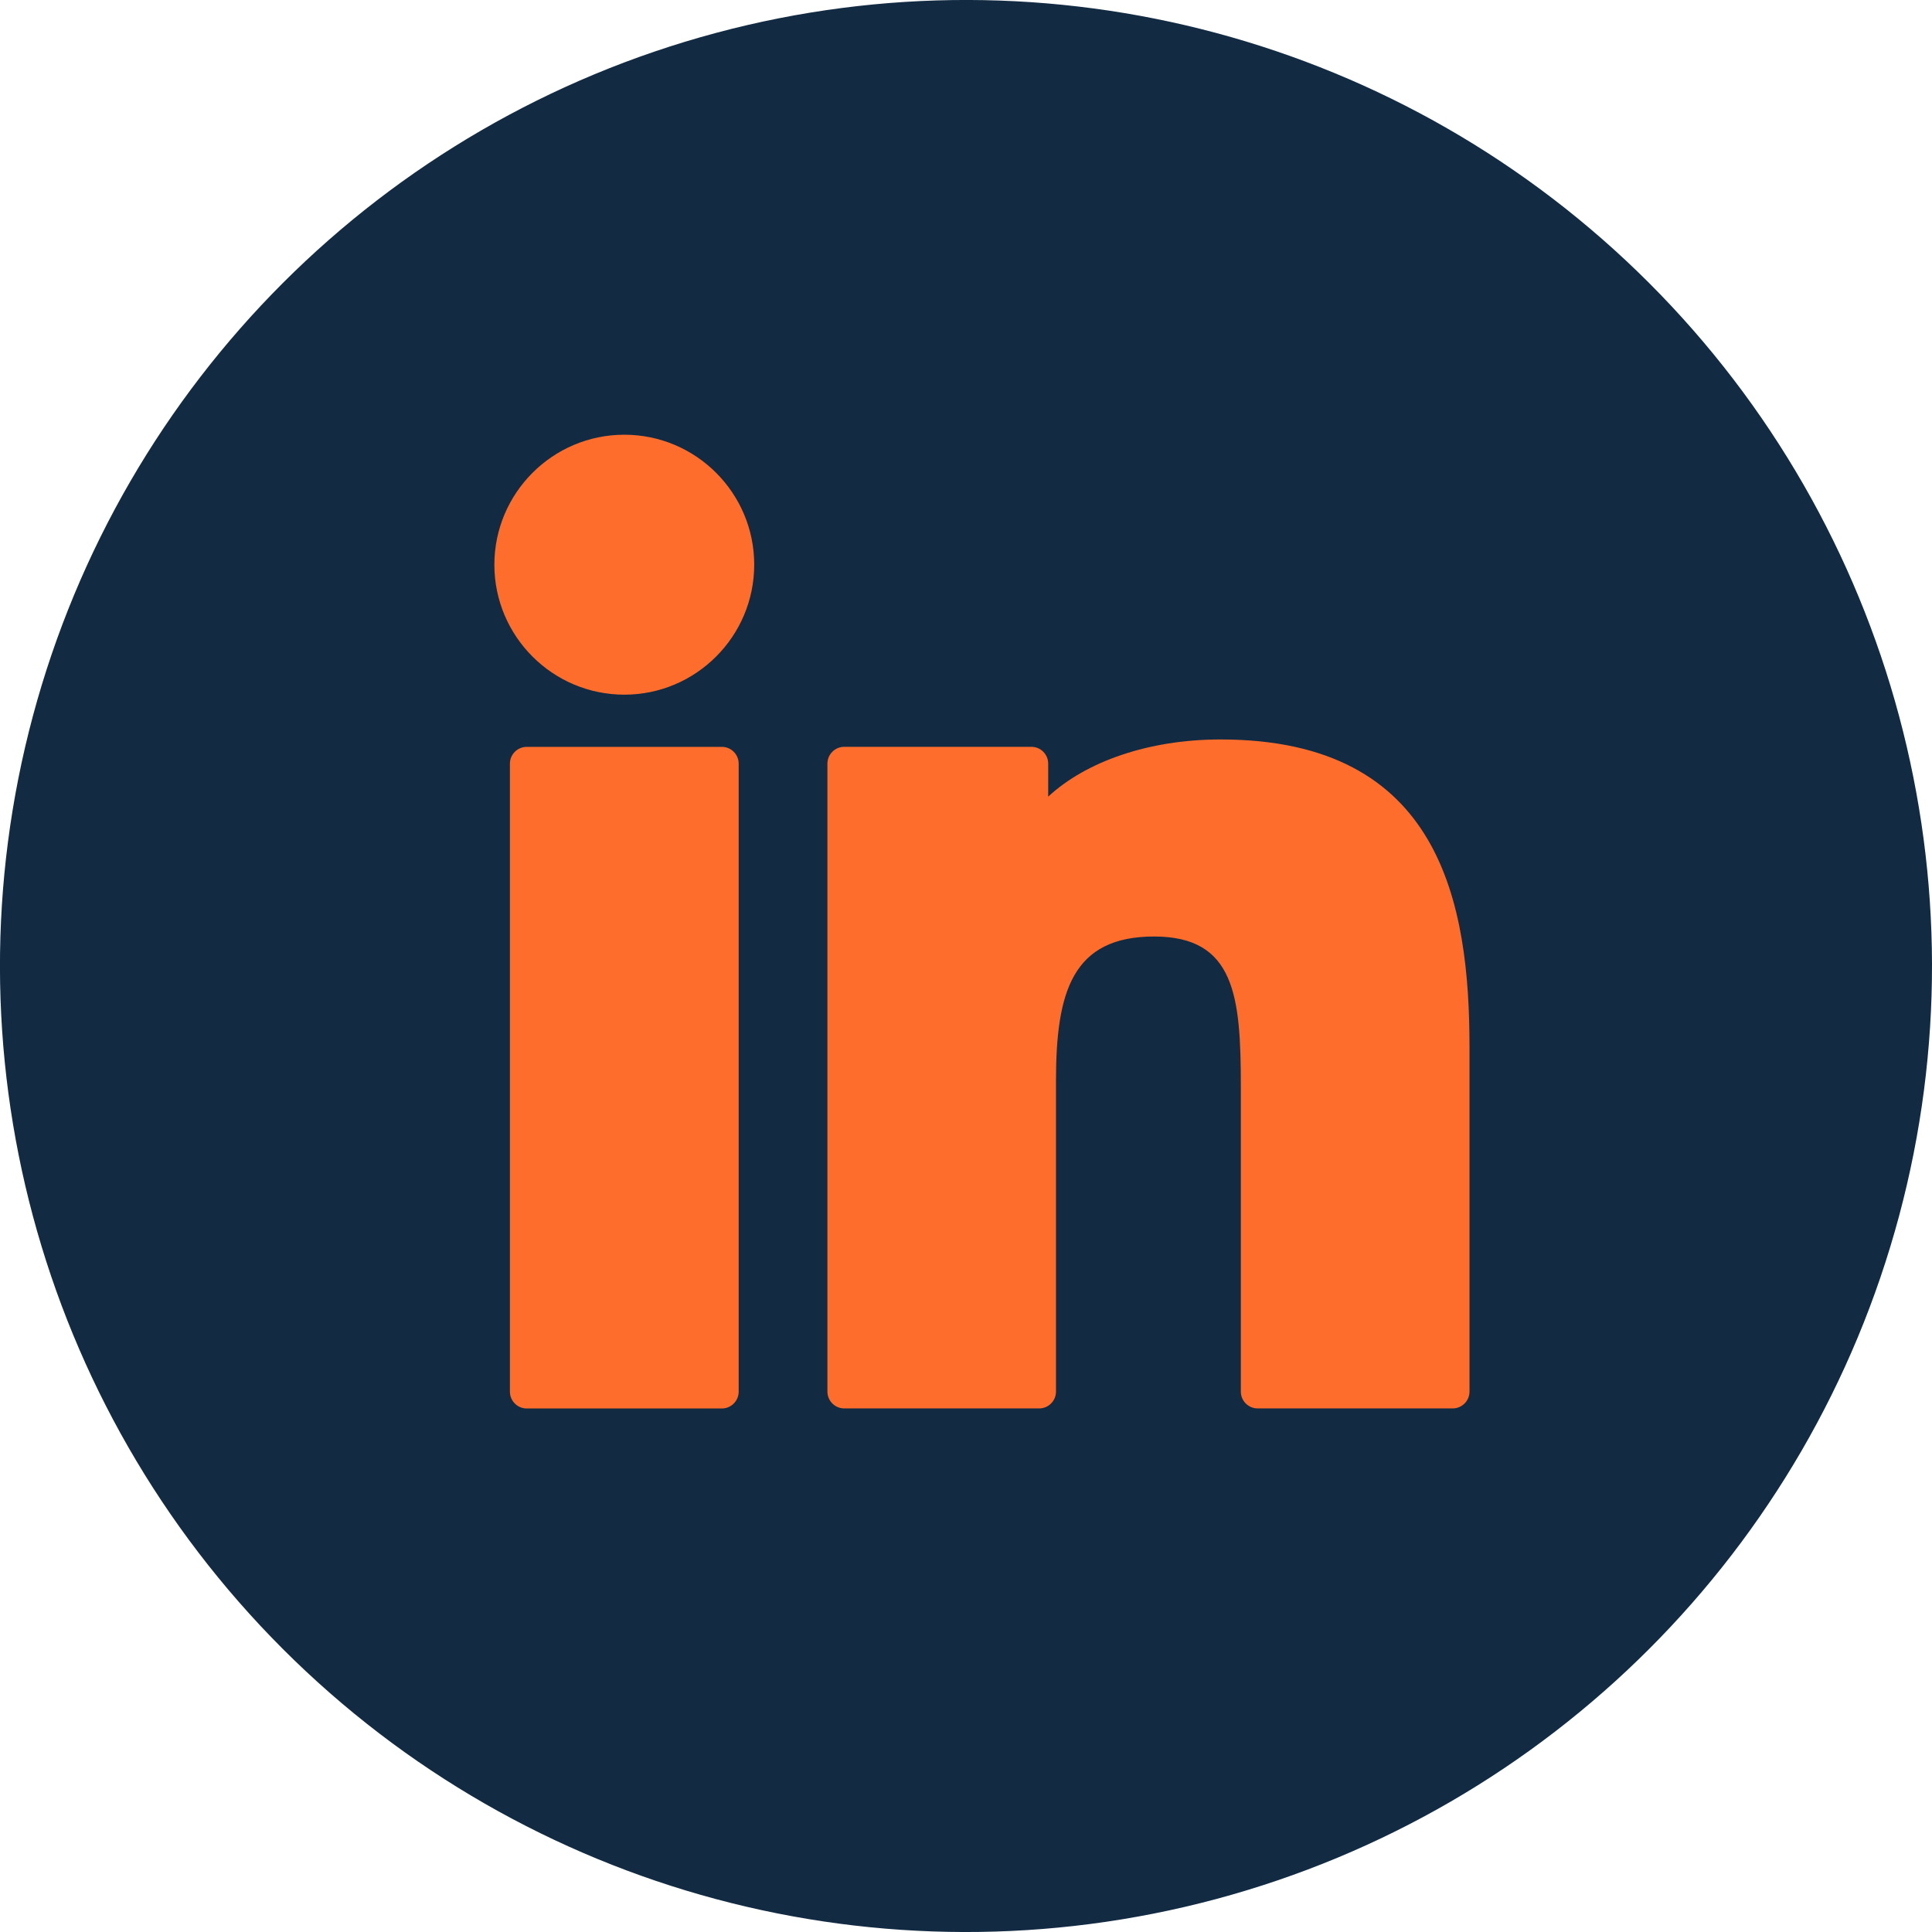 <?xml version="1.0" encoding="UTF-8"?><svg id="Layer_2" xmlns="http://www.w3.org/2000/svg" viewBox="0 0 391.62 391.62"><defs><style>.cls-1{fill:#ff6d2d;}.cls-2{fill:#122b42;}</style></defs><g id="Layer_2-2"><circle class="cls-2" cx="195.81" cy="195.81" r="195.81" transform="translate(-81.11 195.81) rotate(-45)"/><path class="cls-1" d="m126.55,88.12c-14.52,0-26.33,11.82-26.34,26.34,0,14.53,11.82,26.35,26.34,26.35s26.33-11.82,26.33-26.35-11.81-26.34-26.33-26.34Z"/><path class="cls-1" d="m146.32,151.39h-39.55c-1.88,0-3.41,1.53-3.41,3.41v127.29c0,1.88,1.53,3.41,3.41,3.41h39.55c1.88,0,3.41-1.53,3.41-3.41v-127.29c0-1.88-1.53-3.41-3.41-3.41Z"/><path class="cls-1" d="m247.42,149.89c-14.47,0-27.19,4.41-34.95,11.59v-6.69c0-1.88-1.53-3.41-3.41-3.41h-37.93c-1.88,0-3.41,1.53-3.41,3.41v127.29c0,1.88,1.53,3.41,3.41,3.41h39.51c1.88,0,3.41-1.53,3.41-3.41v-62.98c0-18.07,3.32-29.27,19.91-29.27,16.34.02,17.56,12.03,17.56,30.35v61.9c0,1.88,1.53,3.41,3.41,3.41h39.53c1.88,0,3.41-1.53,3.41-3.41v-69.82c0-29.04-5.73-62.37-50.44-62.37Z"/></g></svg>